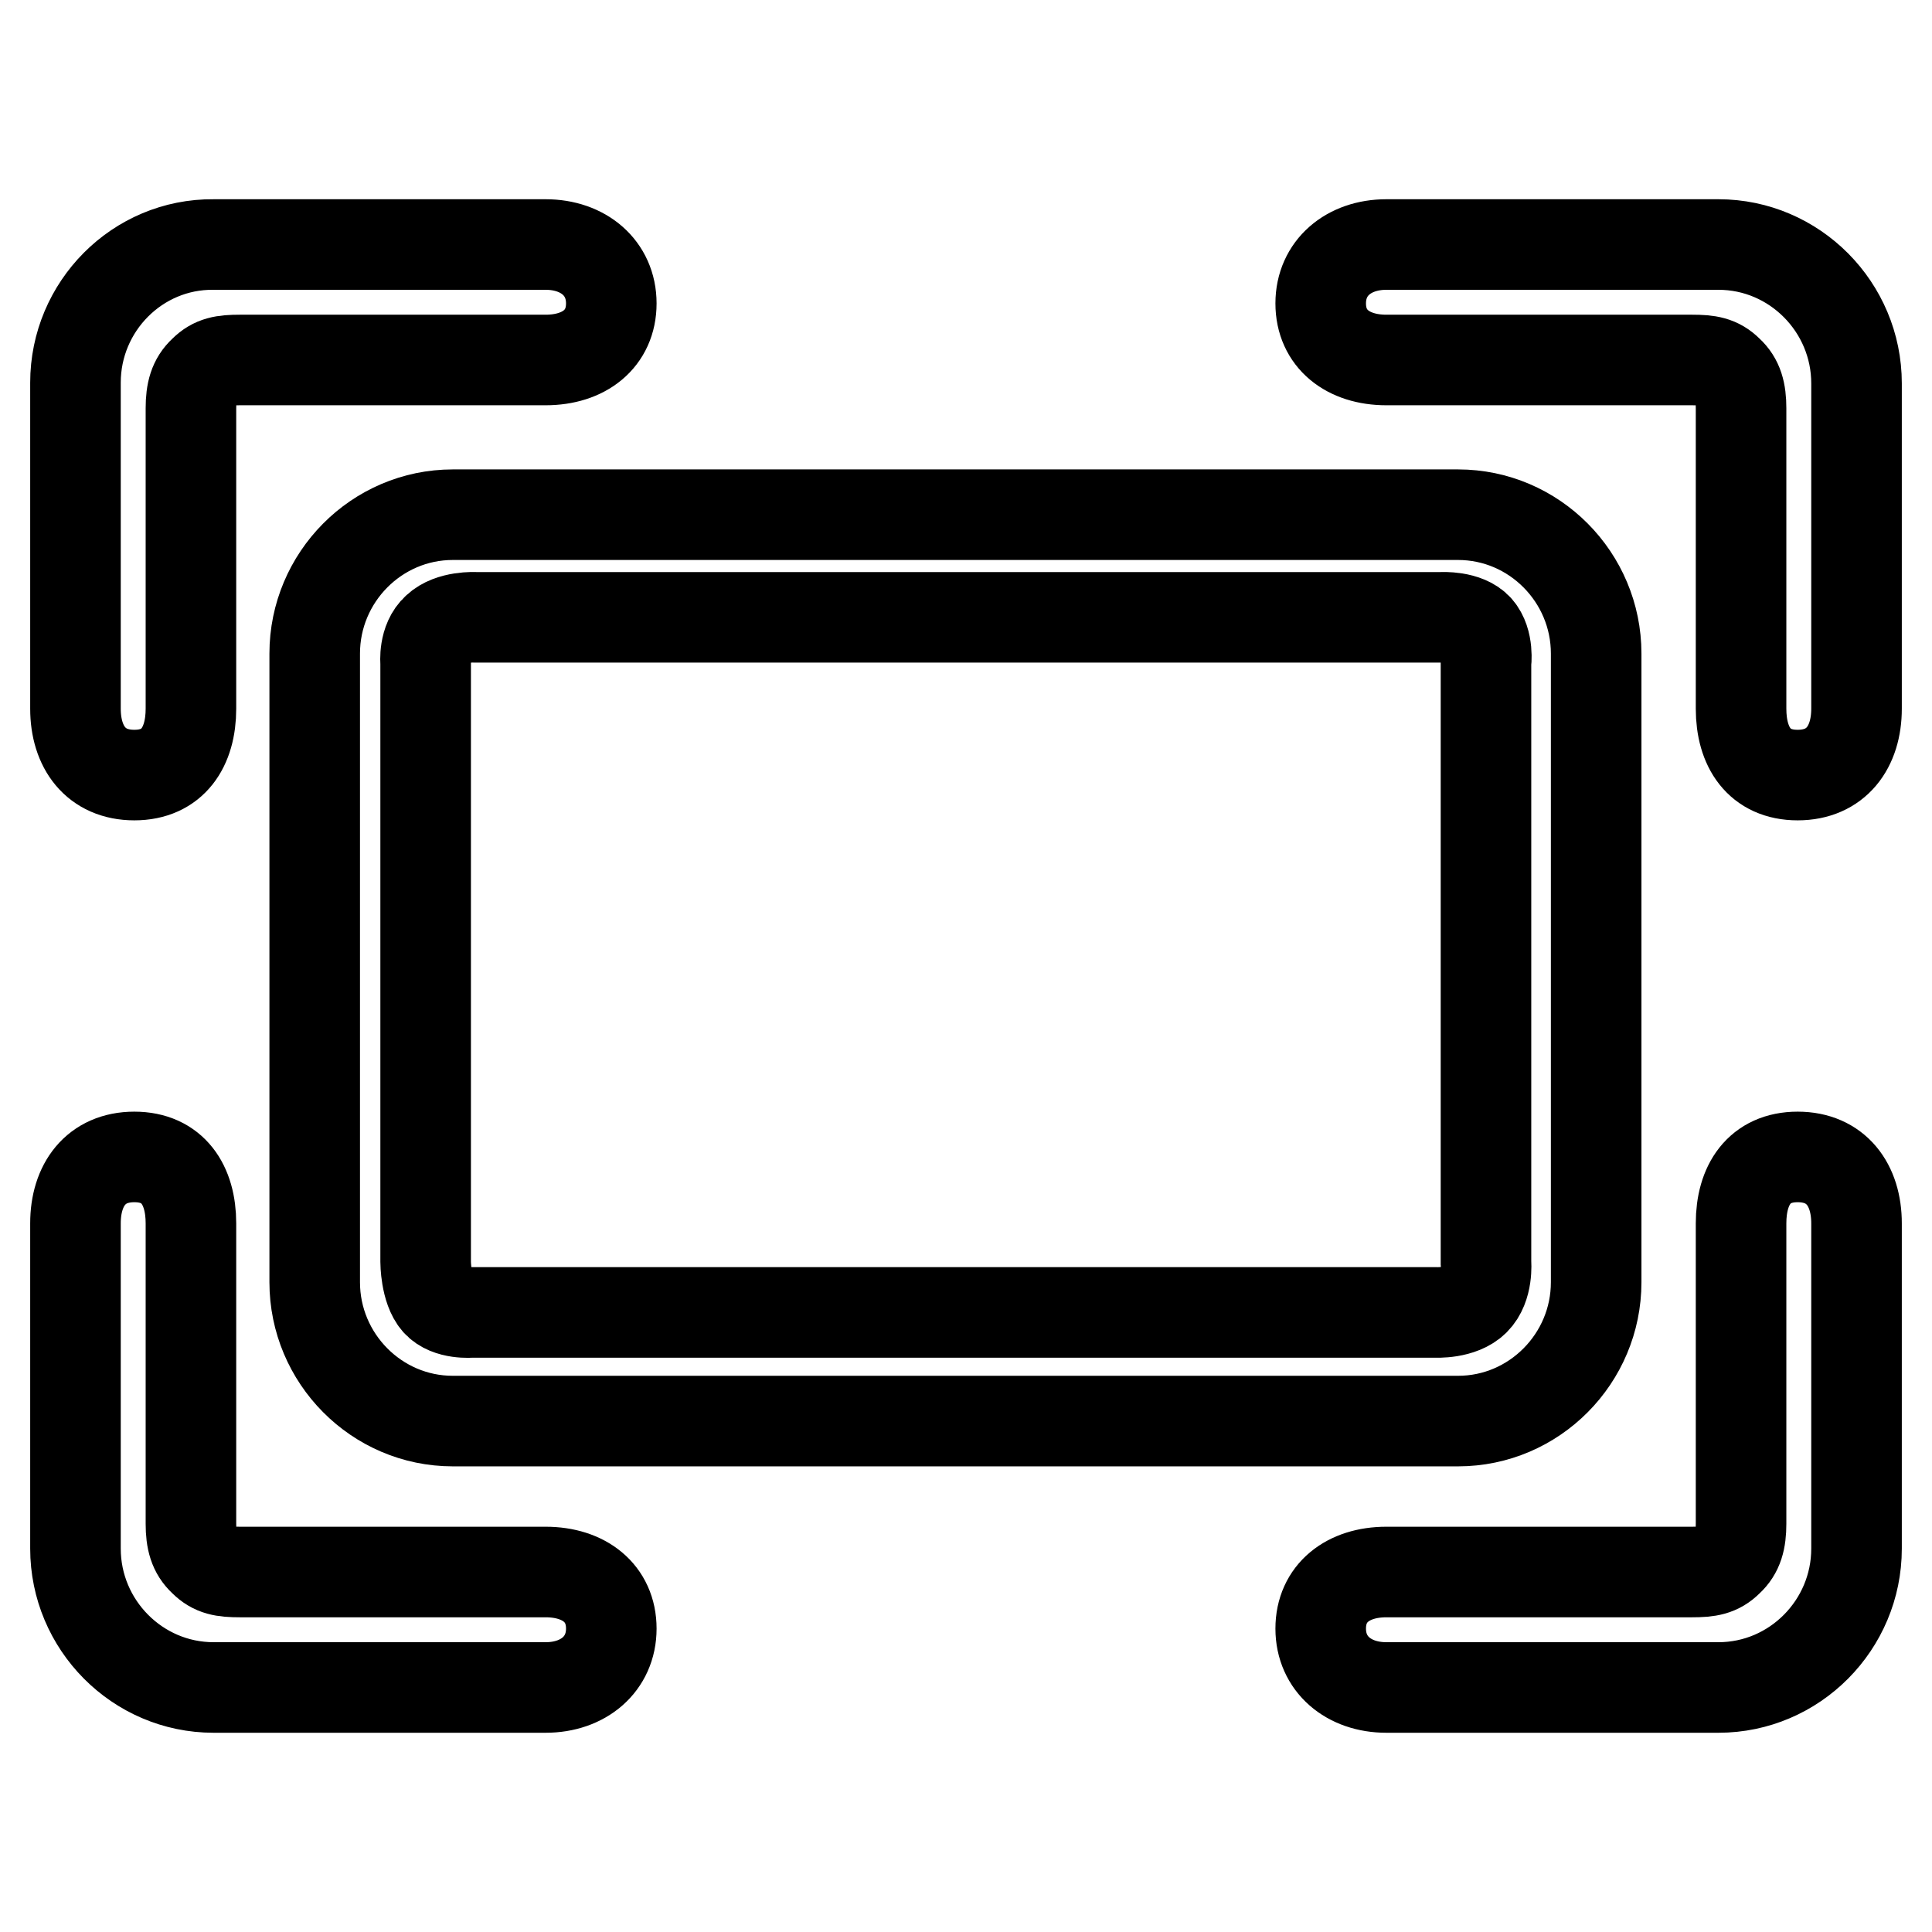 <?xml version="1.0" encoding="utf-8"?>
<!-- Svg Vector Icons : http://www.onlinewebfonts.com/icon -->
<!DOCTYPE svg PUBLIC "-//W3C//DTD SVG 1.1//EN" "http://www.w3.org/Graphics/SVG/1.1/DTD/svg11.dtd">
<svg version="1.1" xmlns="http://www.w3.org/2000/svg" xmlns:xlink="http://www.w3.org/1999/xlink" x="0px" y="0px" viewBox="0 0 256 256" enable-background="new 0 0 256 256" xml:space="preserve">
<g> <path stroke-width="12" fill-opacity="0" stroke="#000000"  d="M60,188.3c-10.1,0-18.3-8.3-18.3-18.4V86.6c0-10.1,8.2-18.4,18.3-18.4h133.2c10.1,0,18.3,8.3,18.3,18.4 v83.3c0,10.1-8.2,18.4-18.3,18.4H60z M56.4,87.8v79.4c0,0,0,3.6,1.5,5.3c1.5,1.7,4.6,1.4,4.6,1.4h127.7c0,0,3.4,0.2,5.2-1.6 c1.8-1.8,1.5-5,1.5-5l0-79.4c0,0,0.4-2.9-1.1-4.6c-1.5-1.7-4.8-1.5-4.8-1.5H63c0,0-3.3-0.2-5.1,1.5C56.1,84.9,56.4,87.8,56.4,87.8 L56.4,87.8z M10,93.9c0,5.1,2.7,8.8,7.8,8.8c5.1,0,7.5-3.7,7.5-8.8V54.1c0-2.2,0.4-3.7,1.7-4.9c1.3-1.3,2.6-1.5,4.8-1.5h40.5 c5.1,0,8.7-2.8,8.7-7.5s-3.7-7.8-8.7-7.8h-44C18.2,32.3,10,40.6,10,50.7V93.9z M10,162.1c0-5.1,2.7-8.8,7.8-8.8 c5.1,0,7.5,3.7,7.5,8.8v39.8c0,2.2,0.4,3.7,1.7,4.9c1.3,1.3,2.6,1.5,4.8,1.5h40.5c5.1,0,8.7,2.8,8.7,7.5c0,4.7-3.7,7.8-8.7,7.8h-44 c-10.1,0-18.3-8.3-18.3-18.4V162.1L10,162.1z M246,93.9c0,5.1-2.7,8.8-7.8,8.8c-5.1,0-7.5-3.7-7.5-8.8V54.1c0-2.2-0.4-3.7-1.7-4.9 c-1.3-1.3-2.6-1.5-4.8-1.5h-40.5c-5.1,0-8.7-2.8-8.7-7.5s3.7-7.8,8.7-7.8h44c10.1,0,18.3,8.3,18.3,18.4L246,93.9z M246,162.1 c0-5.1-2.7-8.8-7.8-8.8c-5.1,0-7.5,3.7-7.5,8.8v39.8c0,2.2-0.4,3.7-1.7,4.9c-1.3,1.3-2.6,1.5-4.8,1.5h-40.5c-5.1,0-8.7,2.8-8.7,7.5 c0,4.7,3.7,7.8,8.7,7.8h44c10.1,0,18.3-8.3,18.3-18.4L246,162.1L246,162.1z"/></g>
</svg>